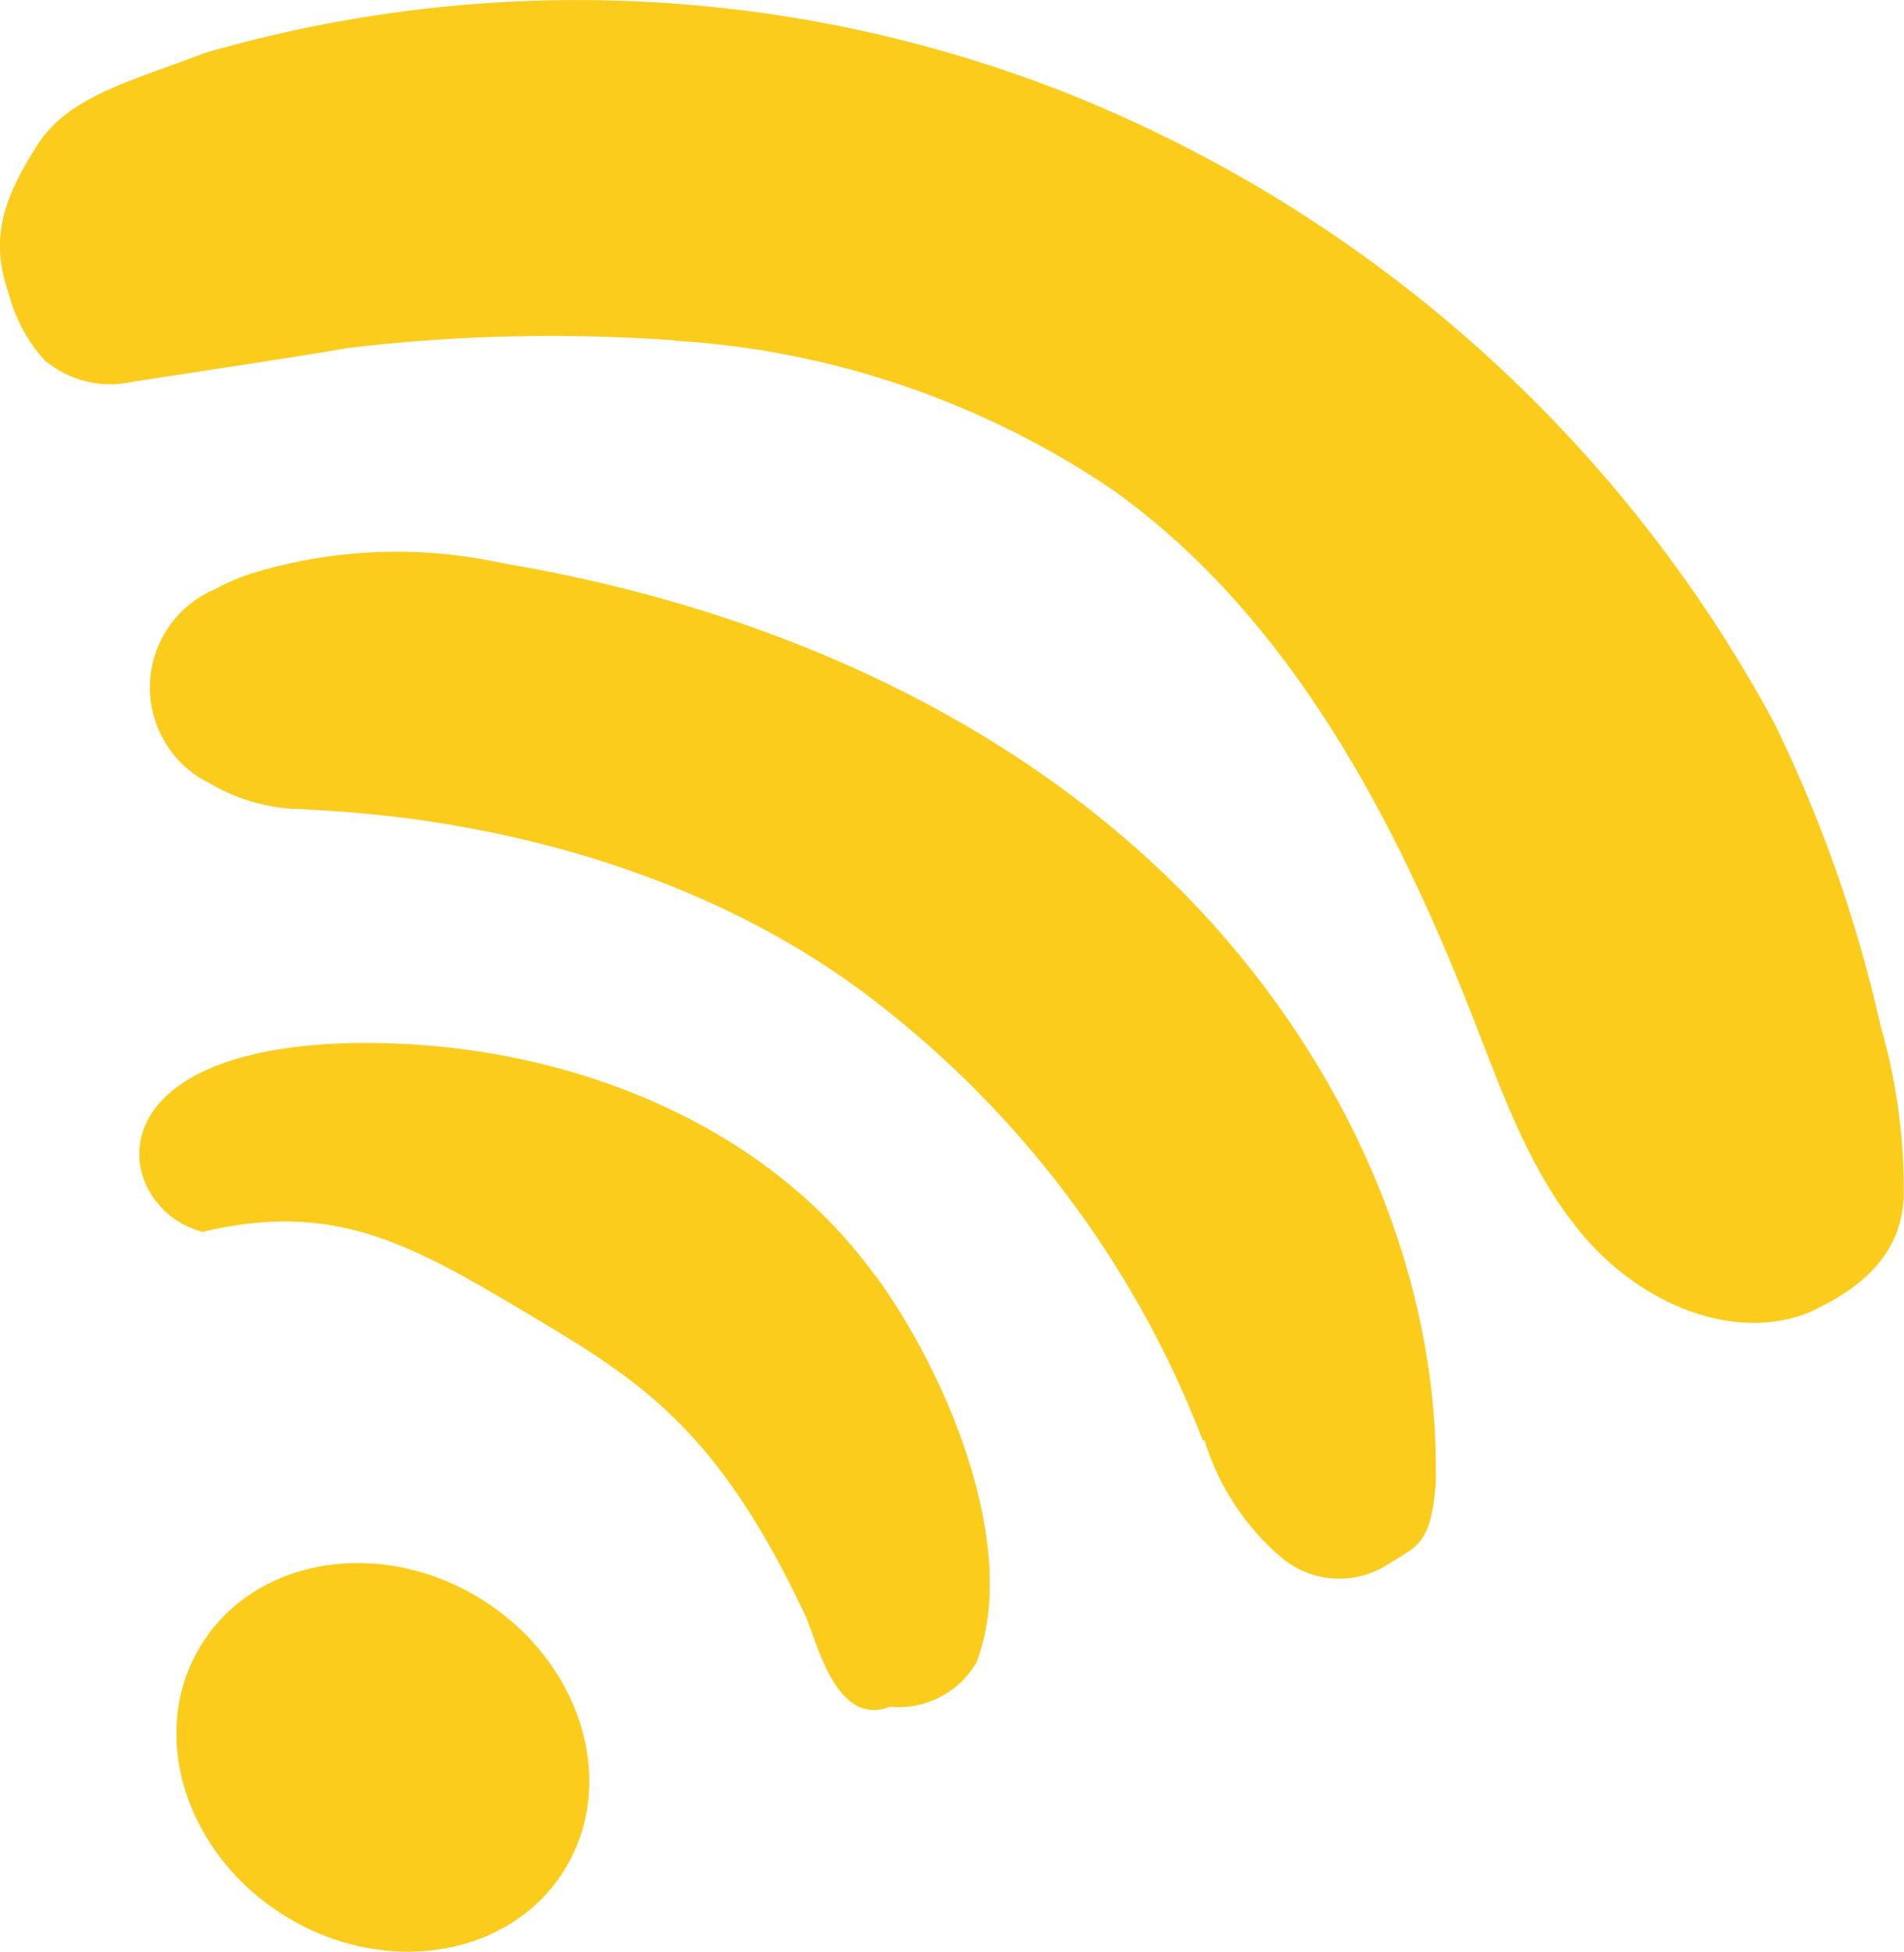 <?xml version="1.0" encoding="utf-8"?>
<svg xmlns="http://www.w3.org/2000/svg" id="Layer_2" viewBox="0 0 64.17 65.78">
  <defs>
    <style>.cls-1{fill:#fccc1d;}</style>
  </defs>
  <g id="Layer_1-2">
    <g id="Wifi_Yellow">
      <g id="Group_243">
        <g id="Group_242">
          <g id="Group_241">
            <g id="Group_240">
              <path id="Path_464" class="cls-1" d="m22.73,11.48c5.3.32,10.41,2.07,14.8,5.05,5.92,4.24,9.49,11.04,12.13,17.81,1.02,2.61,1.96,5.32,3.82,7.44s4.89,3.47,7.45,2.47c1.86-.84,3.29-2.06,3.23-4.22,0-1.85-.27-3.69-.78-5.46-.79-3.52-1.99-6.94-3.57-10.18-5.19-9.63-13.6-17.13-23.75-21.21C26.78-.51,16.53-1,6.92,1.78h0c-2.48.95-4.61,1.45-5.67,3.12S-.38,7.96.28,9.85c.22.85.63,1.64,1.22,2.29.83.7,1.94.97,3,.72,1.15-.18,5.53-.83,7.21-1.13,3.66-.44,7.35-.52,11.03-.26Z"/>
              <path id="Path_465" class="cls-1" d="m6.97,26.34c.87.54,1.86.85,2.88.92.21,0,.42.01.62.03,6.5.31,13.35,2.23,18.61,6.14,5.17,3.86,9.15,9.1,11.46,15.12l.05-.02c.48,1.56,1.39,2.95,2.64,4,1.04.84,2.49.9,3.6.16.88-.57,1.4-.59,1.56-2.71v-.04c.15-7.89-3.84-15.68-9.77-21.06-5.99-5.44-13.79-8.58-21.69-9.9-2.74-.6-5.6-.5-8.29.3-.49.14-.96.34-1.4.58-1.83.78-2.68,2.89-1.9,4.72.32.76.9,1.39,1.63,1.77h0Z"/>
              <path id="Path_466" class="cls-1" d="m29.5,43c-3.87-5.36-10.78-7.89-17.3-7.85-9.56.07-8.34,5.7-5.31,6.38v-.03c4.3-1,6.83.35,10.67,2.64,3.84,2.29,6.52,3.81,9.57,10.28.39.82,1.01,3.82,2.87,3.1,1.18.12,2.31-.47,2.91-1.49,1.46-3.81-.9-9.59-3.4-13.04Z"/>
            </g>
          </g>
        </g>
        <ellipse id="Ellipse_8" class="cls-1" cx="12.9" cy="59.23" rx="6.28" ry="7.2" transform="translate(-44.22 38.94) rotate(-58.16)"/>
      </g>
    </g>
  </g>
</svg>